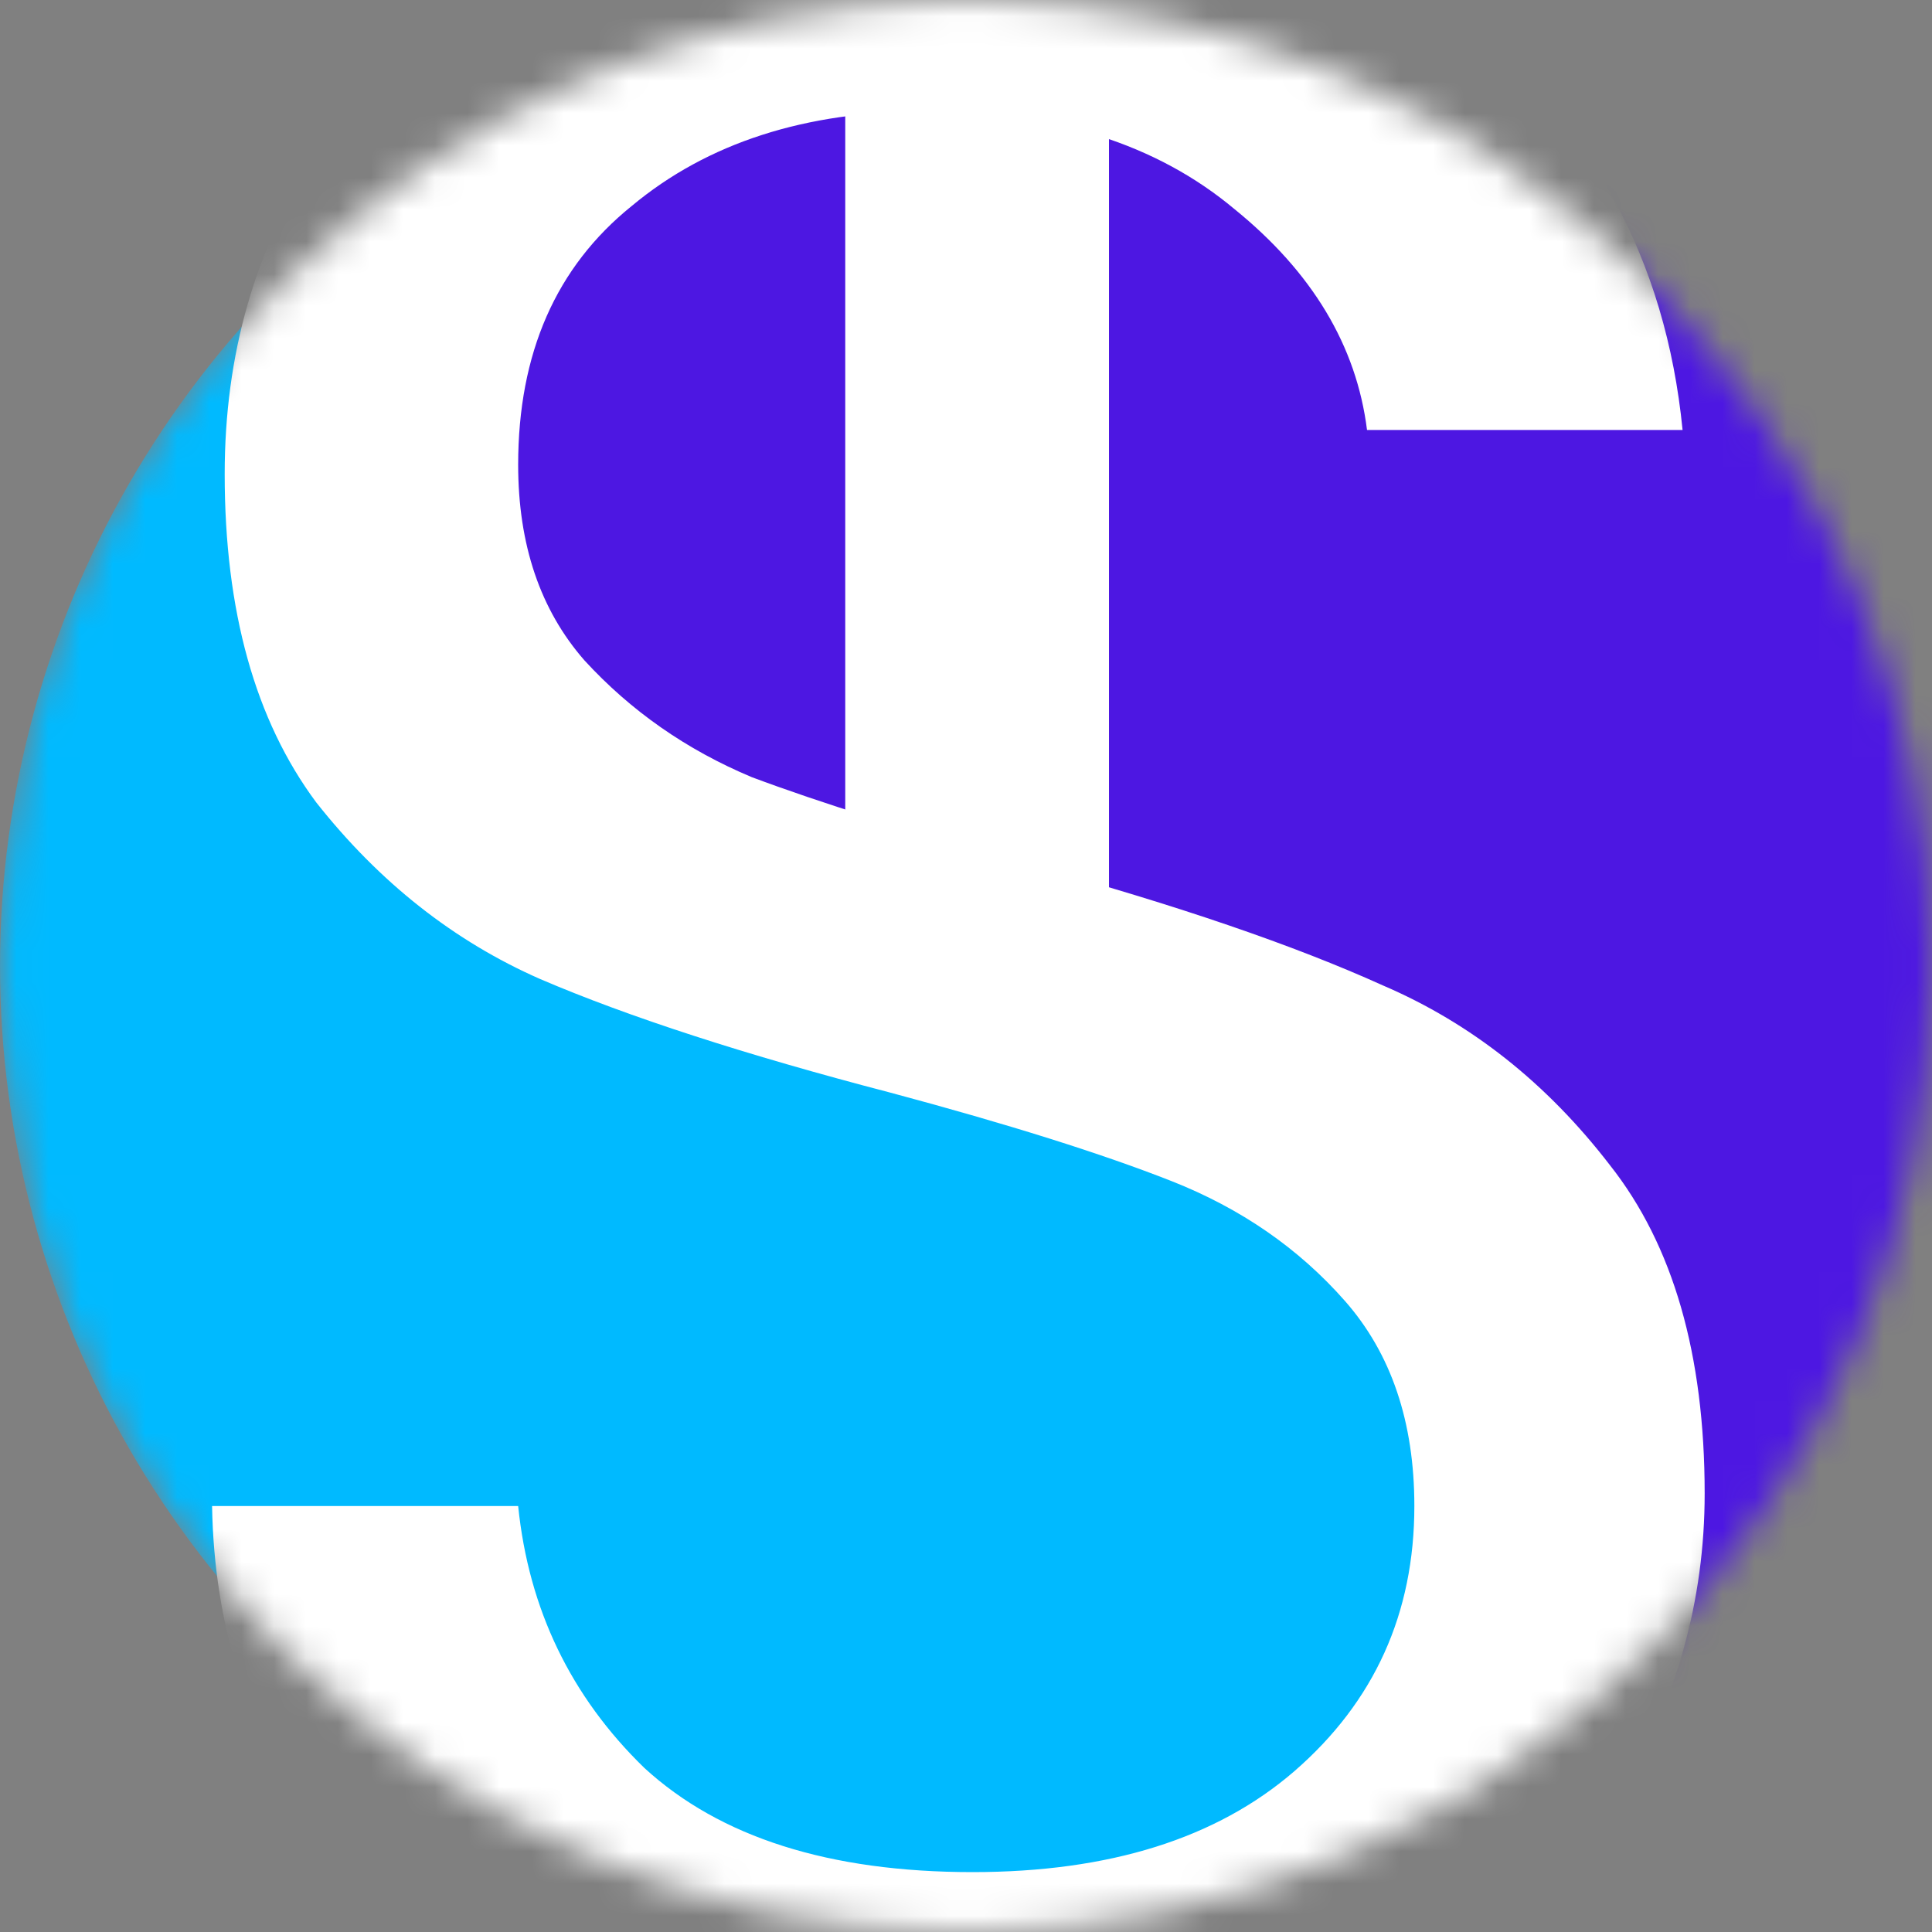 <svg width="60" height="60" viewBox="0 0 60 60" fill="none" xmlns="http://www.w3.org/2000/svg">
<rect x="0" y="0" width="60" height="60" fill="#808080" stroke="none"/>
<mask id="mask0_320_133" style="mask-type:alpha" maskUnits="userSpaceOnUse" x="0" y="0" width="60" height="60">
<circle cx="30" cy="30" r="30" fill="#3546AB"/>
</mask>
<g mask="url(#mask0_320_133)">
<circle cx="30" cy="30" r="30" fill="#00BAFF"/>
<path d="M41.5 35C52.3 38.2 49.667 48 47 52.5L71 60.5L79.5 -13C63.667 -13.833 29.5 -15 19.5 -13C7 -10.5 13.5 4 12 14C10.5 24 28 31 41.5 35Z" fill="#4D17E2"/>
<path d="M51.54 -30.73V-24.07H34.44V32H26.25V-24.07H9.06V-30.73H51.54Z" fill="white"/>
<path d="M30.204 65.686C25.696 65.686 21.645 64.902 18.052 63.334C14.524 61.701 11.747 59.479 9.722 56.67C7.697 53.795 6.651 50.496 6.586 46.772H16.092C16.419 49.973 17.725 52.685 20.012 54.906C22.364 57.062 25.761 58.14 30.204 58.14C34.451 58.14 37.783 57.095 40.2 55.004C42.683 52.848 43.924 50.104 43.924 46.772C43.924 44.159 43.205 42.035 41.768 40.402C40.331 38.769 38.534 37.527 36.378 36.678C34.222 35.829 31.315 34.914 27.656 33.934C23.148 32.758 19.522 31.582 16.778 30.406C14.099 29.23 11.78 27.401 9.82 24.918C7.925 22.37 6.978 18.973 6.978 14.726C6.978 11.002 7.925 7.703 9.82 4.828C11.715 1.953 14.361 -0.268 17.758 -1.836C21.221 -3.404 25.173 -4.188 29.616 -4.188C36.019 -4.188 41.245 -2.587 45.296 0.614C49.412 3.815 51.731 8.062 52.254 13.354H42.454C42.127 10.741 40.755 8.454 38.338 6.494C35.921 4.469 32.719 3.456 28.734 3.456C25.01 3.456 21.972 4.436 19.62 6.396C17.268 8.291 16.092 10.969 16.092 14.432C16.092 16.915 16.778 18.94 18.15 20.508C19.587 22.076 21.319 23.285 23.344 24.134C25.435 24.918 28.342 25.833 32.066 26.878C36.574 28.119 40.2 29.361 42.944 30.602C45.688 31.778 48.04 33.64 50 36.188C51.96 38.671 52.94 42.068 52.94 46.38C52.94 49.712 52.058 52.848 50.294 55.788C48.53 58.728 45.917 61.113 42.454 62.942C38.991 64.771 34.908 65.686 30.204 65.686Z" fill="white"/>
</g>
</svg>
